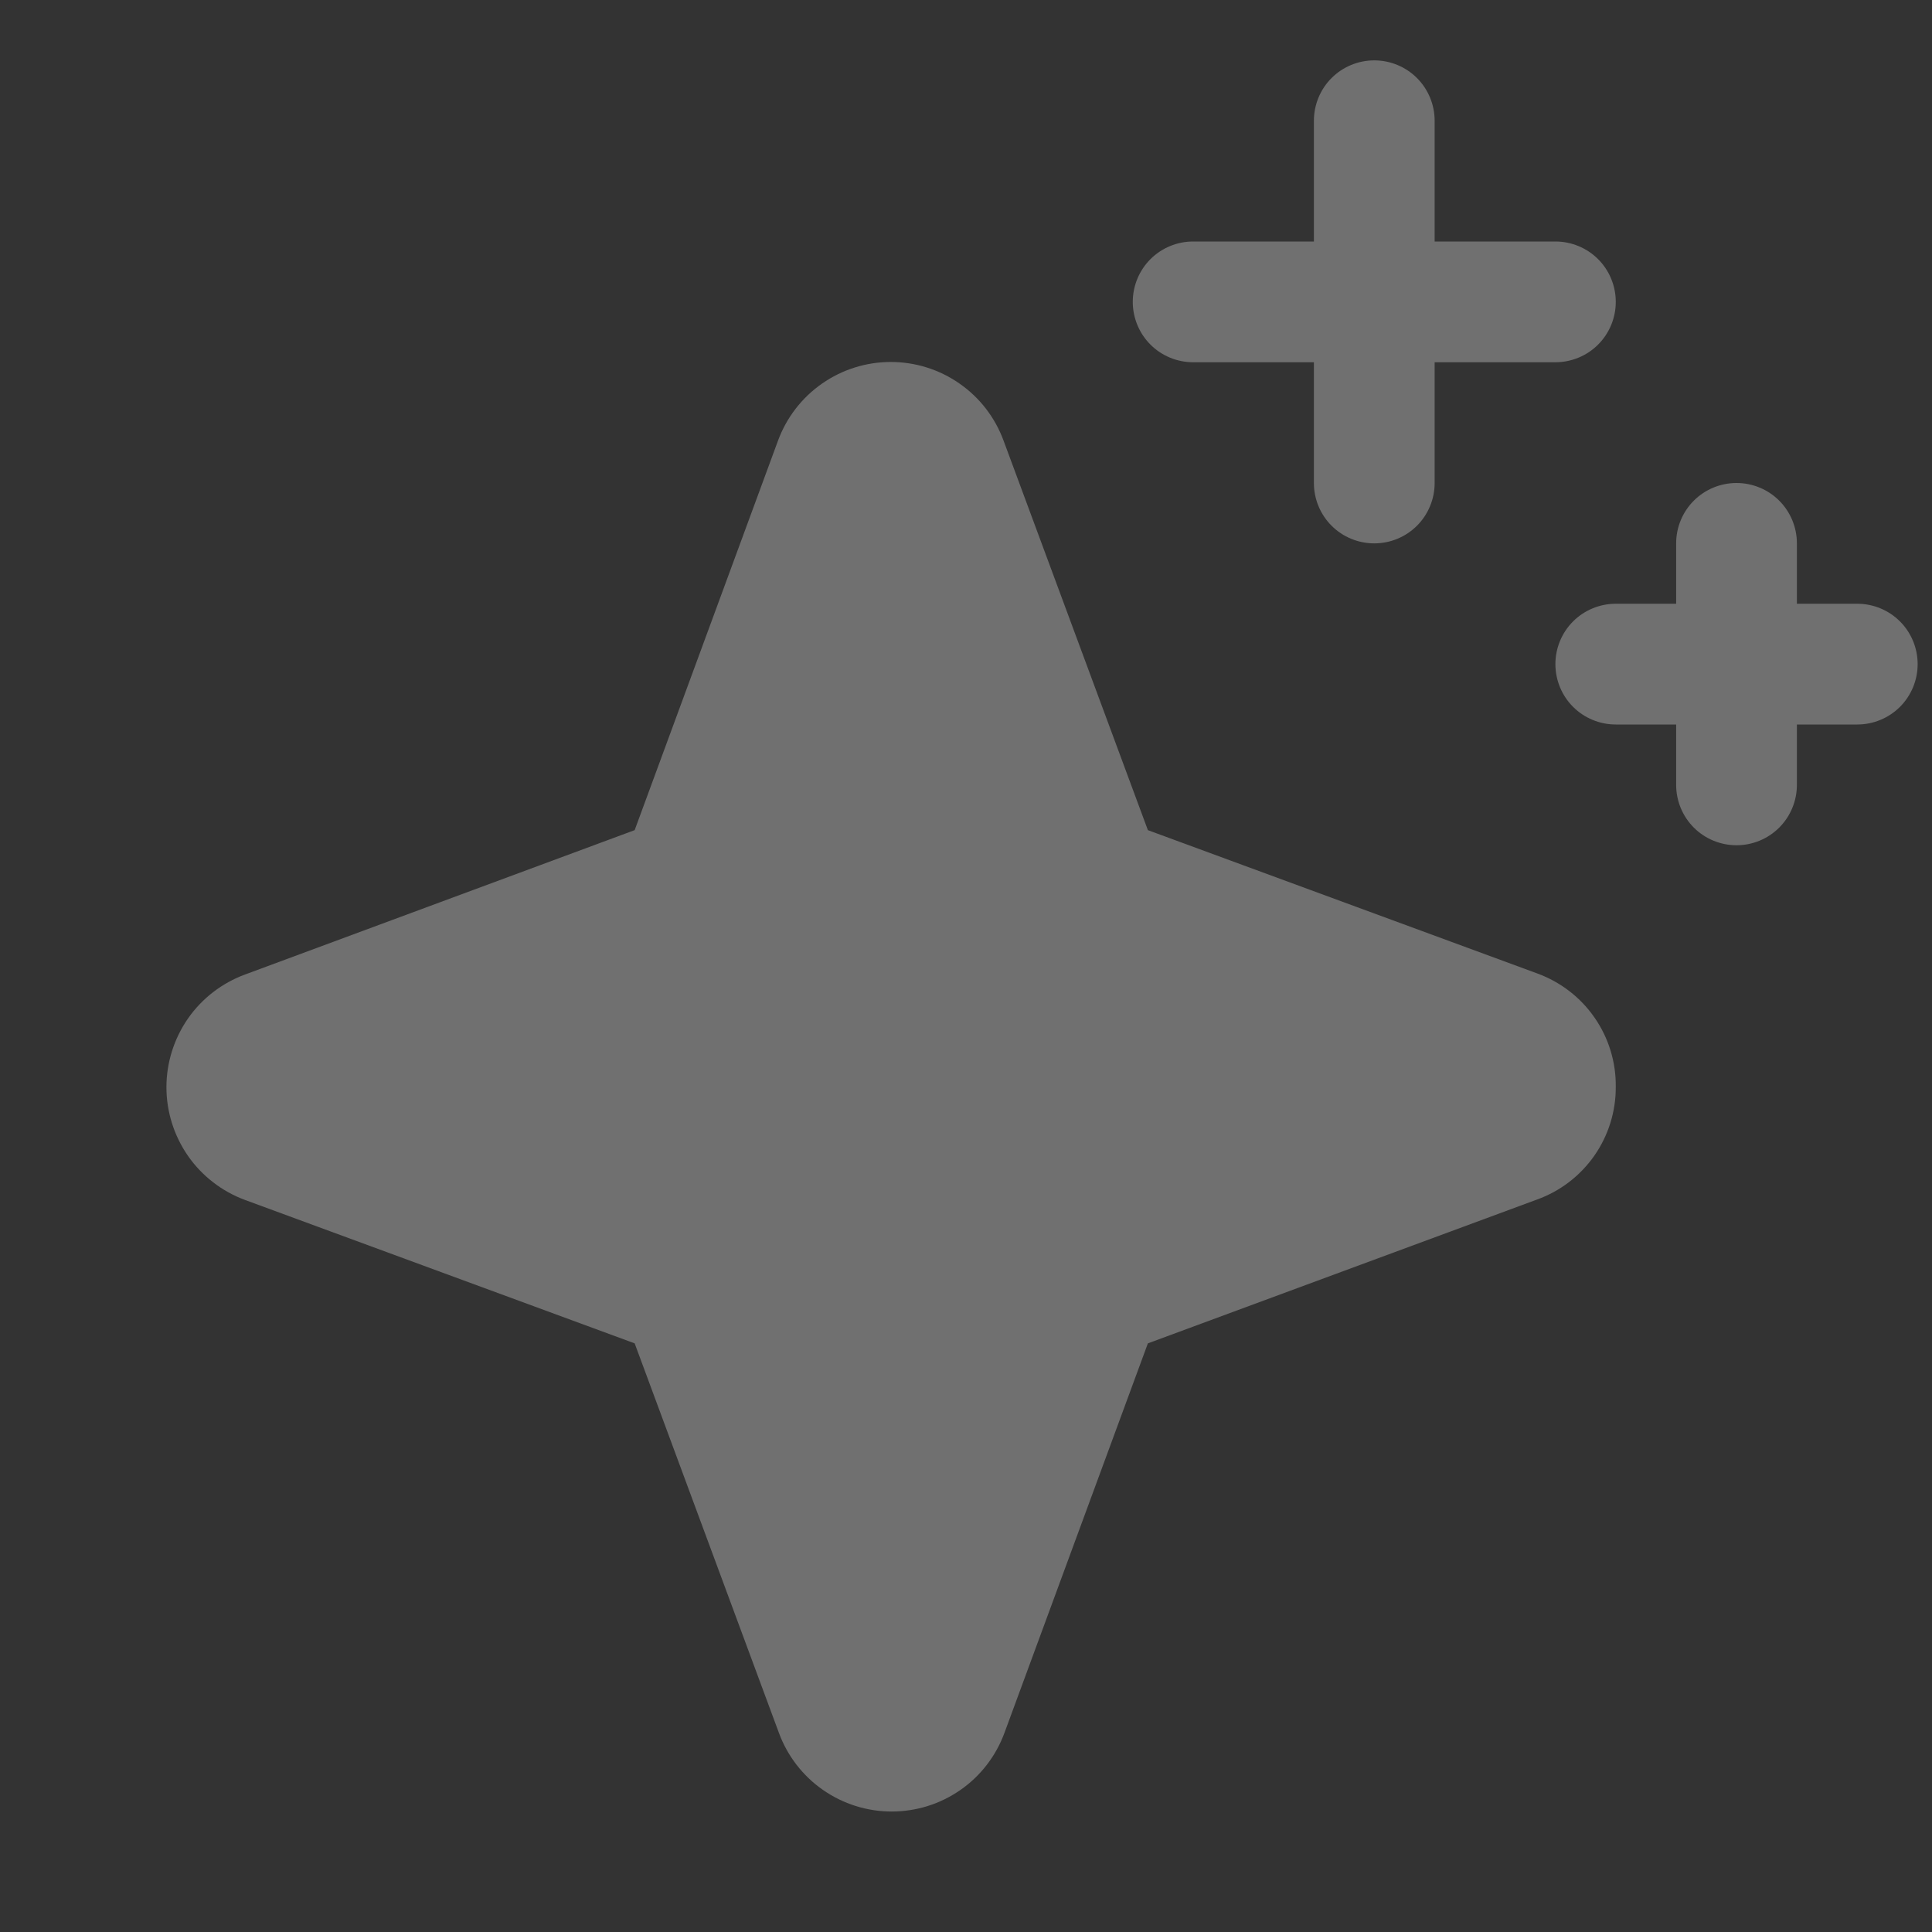 <svg width="28" height="28" viewBox="0 0 28 28" fill="none" xmlns="http://www.w3.org/2000/svg">
    <rect x="0" y="0" width="28" height="28" fill="#333333" stroke="none"/>
    <g opacity="0.3">
        <path d="M23.417 15.75C23.419 16.107 23.311 16.455 23.107 16.748C22.902 17.041 22.613 17.263 22.277 17.384L16.636 19.469L14.557 25.115C14.434 25.449 14.212 25.738 13.92 25.941C13.627 26.145 13.28 26.254 12.923 26.254C12.567 26.254 12.22 26.145 11.927 25.941C11.635 25.738 11.412 25.449 11.289 25.115L9.198 19.469L3.552 17.391C3.218 17.268 2.929 17.045 2.725 16.753C2.522 16.46 2.412 16.113 2.412 15.757C2.412 15.4 2.522 15.053 2.725 14.76C2.929 14.468 3.218 14.246 3.552 14.123L9.198 12.031L11.276 6.385C11.399 6.051 11.622 5.762 11.914 5.559C12.206 5.355 12.554 5.246 12.91 5.246C13.267 5.246 13.614 5.355 13.906 5.559C14.199 5.762 14.421 6.051 14.544 6.385L16.636 12.031L22.282 14.109C22.617 14.232 22.907 14.455 23.11 14.749C23.314 15.043 23.421 15.393 23.417 15.75ZM17.292 5.25H19.042V7C19.042 7.232 19.134 7.455 19.298 7.619C19.462 7.783 19.685 7.875 19.917 7.875C20.149 7.875 20.372 7.783 20.536 7.619C20.7 7.455 20.792 7.232 20.792 7V5.25H22.542C22.774 5.25 22.997 5.158 23.161 4.994C23.325 4.83 23.417 4.607 23.417 4.375C23.417 4.143 23.325 3.92 23.161 3.756C22.997 3.592 22.774 3.5 22.542 3.5H20.792V1.75C20.792 1.518 20.7 1.295 20.536 1.131C20.372 0.967 20.149 0.875 19.917 0.875C19.685 0.875 19.462 0.967 19.298 1.131C19.134 1.295 19.042 1.518 19.042 1.75V3.5H17.292C17.06 3.5 16.837 3.592 16.673 3.756C16.509 3.92 16.417 4.143 16.417 4.375C16.417 4.607 16.509 4.83 16.673 4.994C16.837 5.158 17.06 5.25 17.292 5.25ZM26.917 8.75H26.042V7.875C26.042 7.643 25.95 7.42 25.786 7.256C25.622 7.092 25.399 7 25.167 7C24.935 7 24.712 7.092 24.548 7.256C24.384 7.42 24.292 7.643 24.292 7.875V8.75H23.417C23.185 8.75 22.962 8.842 22.798 9.006C22.634 9.17 22.542 9.393 22.542 9.625C22.542 9.857 22.634 10.08 22.798 10.244C22.962 10.408 23.185 10.5 23.417 10.5H24.292V11.375C24.292 11.607 24.384 11.83 24.548 11.994C24.712 12.158 24.935 12.25 25.167 12.25C25.399 12.25 25.622 12.158 25.786 11.994C25.95 11.83 26.042 11.607 26.042 11.375V10.5H26.917C27.149 10.5 27.372 10.408 27.536 10.244C27.7 10.08 27.792 9.857 27.792 9.625C27.792 9.393 27.7 9.17 27.536 9.006C27.372 8.842 27.149 8.75 26.917 8.75Z" fill="white"/>
    </g>
</svg>
